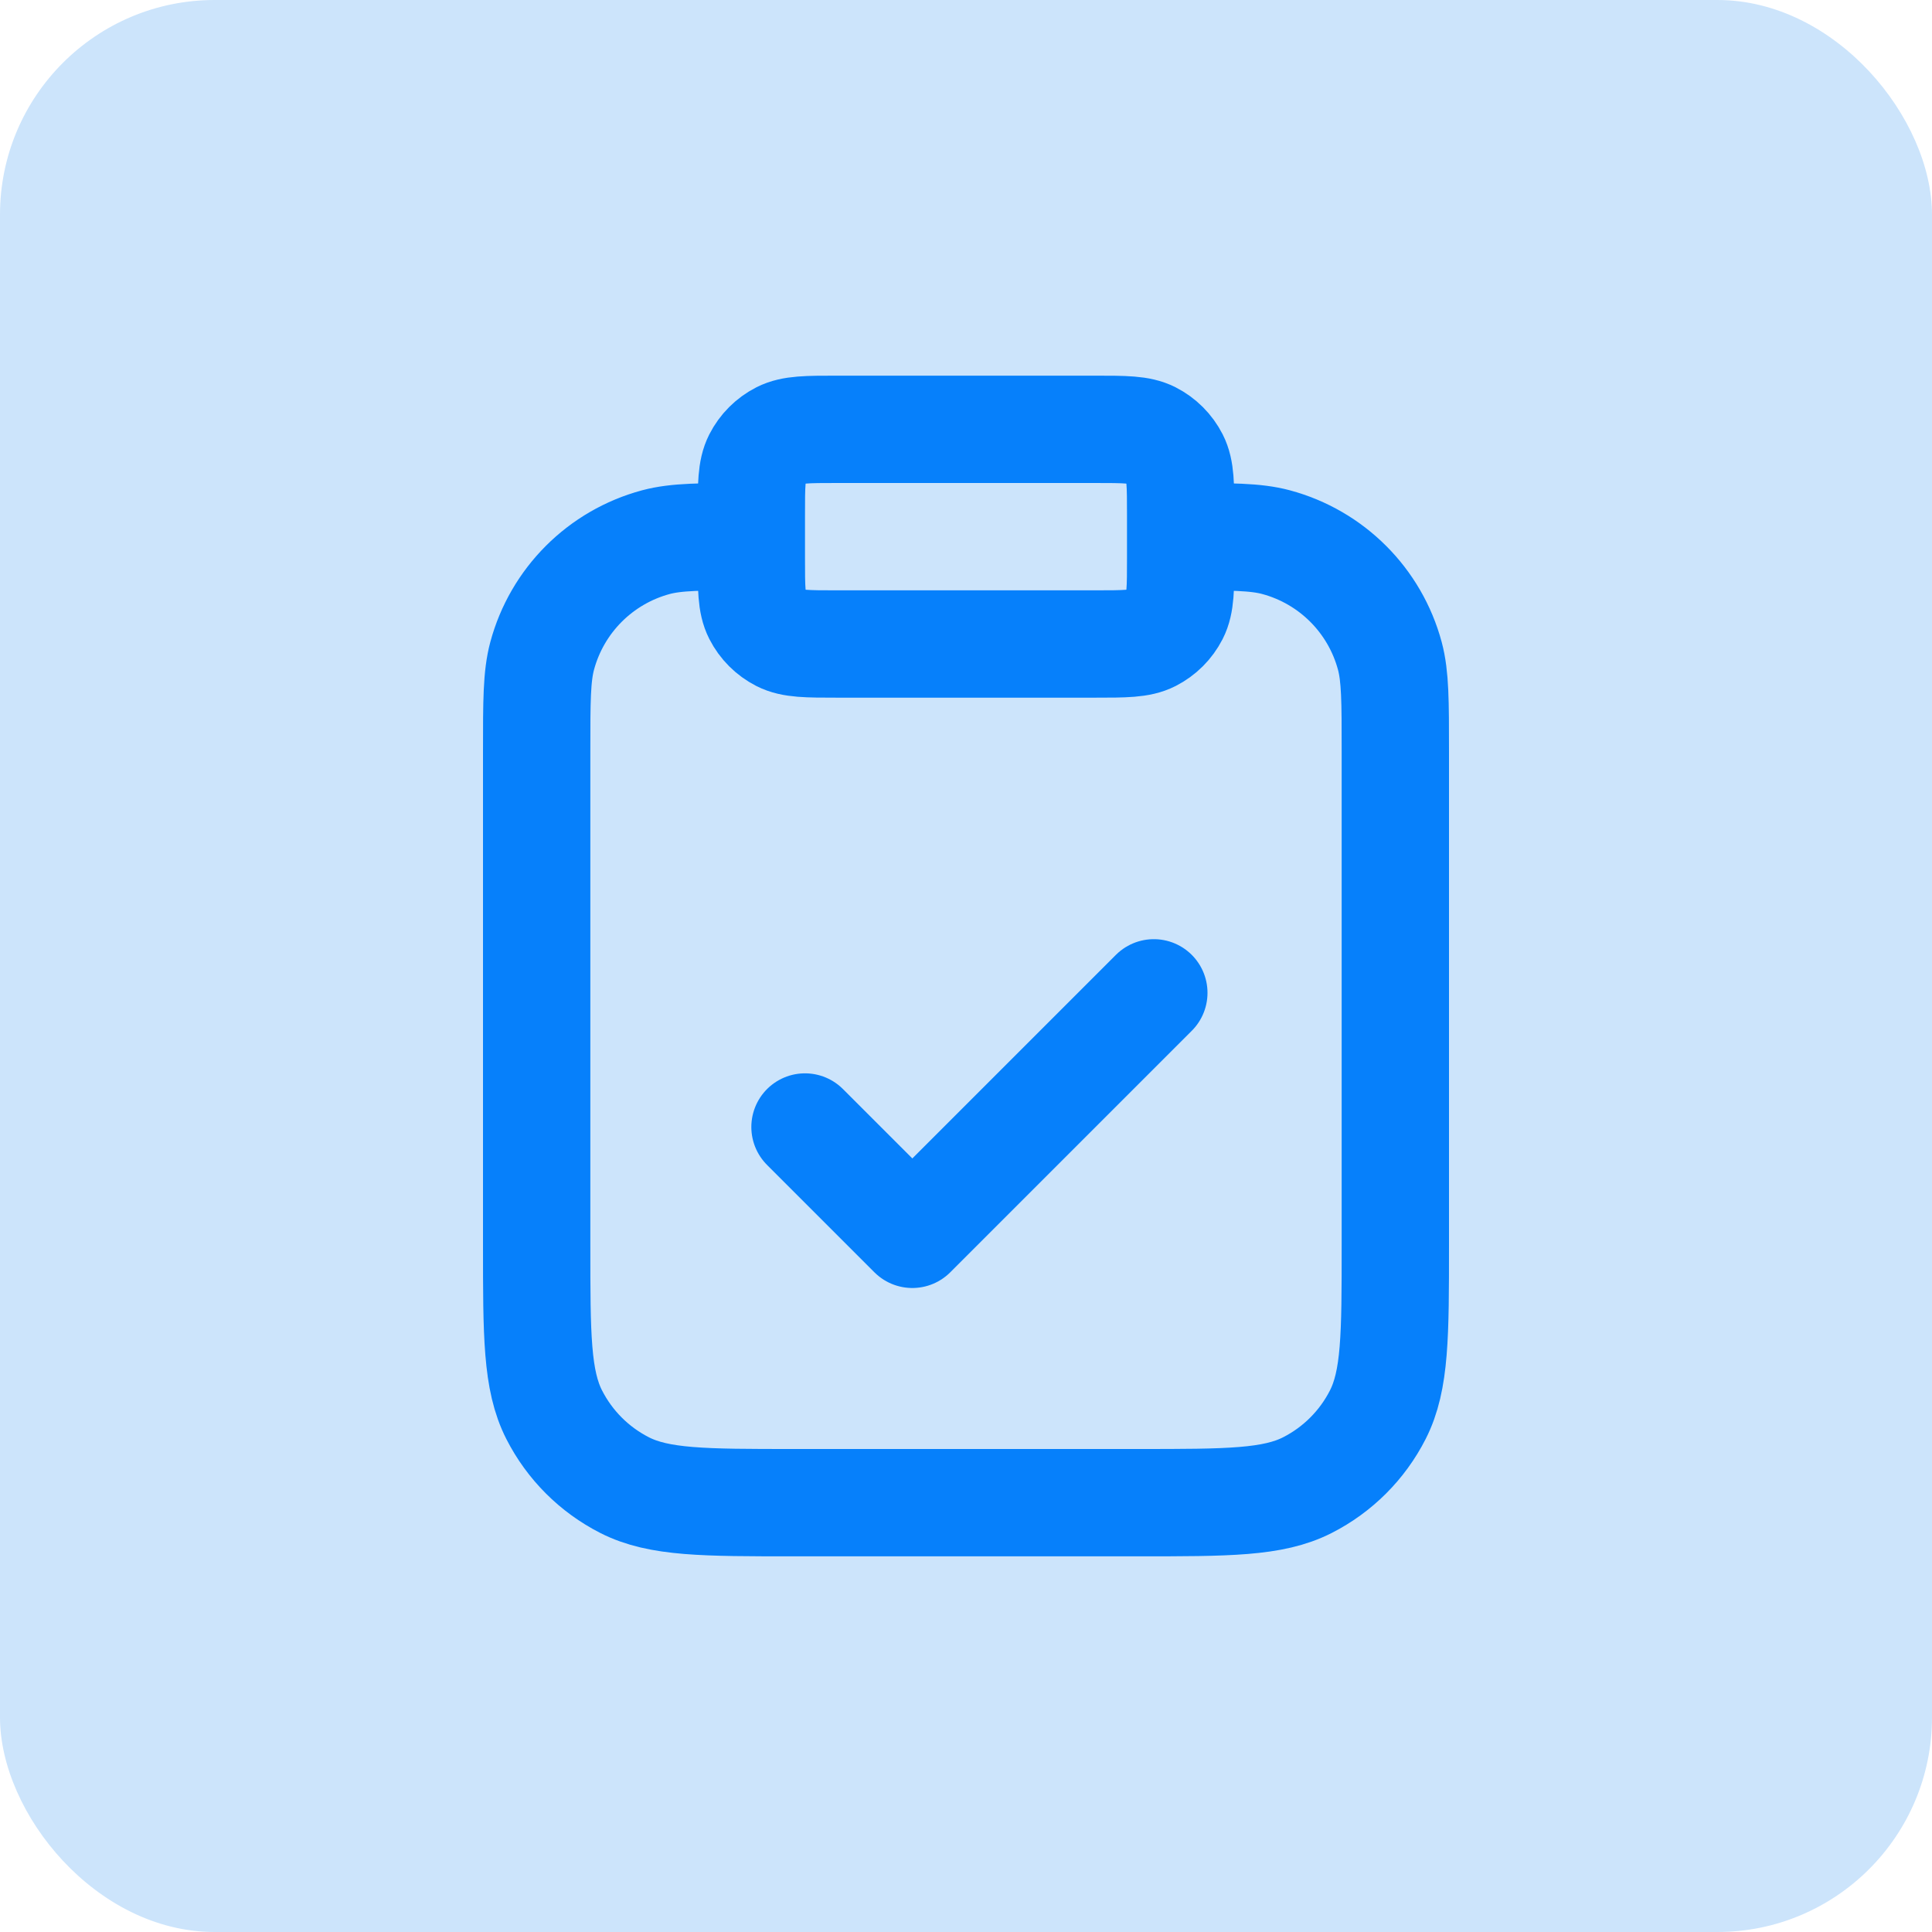 <svg width="36" height="36" viewBox="0 0 36 36" fill="none" xmlns="http://www.w3.org/2000/svg">
<rect width="36" height="36" rx="4" fill="#CCE4FB"/>
<path d="M22 10C22.93 10 23.395 10 23.776 10.102C24.812 10.38 25.62 11.188 25.898 12.223C26 12.605 26 13.07 26 14V23.2C26 24.88 26 25.72 25.673 26.362C25.385 26.927 24.927 27.385 24.362 27.673C23.72 28 22.88 28 21.2 28H14.8C13.12 28 12.28 28 11.638 27.673C11.073 27.385 10.615 26.927 10.327 26.362C10 25.72 10 24.88 10 23.2V14C10 13.07 10 12.605 10.102 12.223C10.38 11.188 11.188 10.38 12.223 10.102C12.605 10 13.07 10 14 10M15 21L17 23L21.5 18.5M15.6 12H20.4C20.96 12 21.24 12 21.454 11.891C21.642 11.795 21.795 11.642 21.891 11.454C22 11.24 22 10.96 22 10.4V9.6C22 9.04 22 8.76 21.891 8.546C21.795 8.358 21.642 8.205 21.454 8.109C21.24 8 20.96 8 20.4 8H15.6C15.04 8 14.76 8 14.546 8.109C14.358 8.205 14.205 8.358 14.109 8.546C14 8.76 14 9.04 14 9.6V10.4C14 10.96 14 11.24 14.109 11.454C14.205 11.642 14.358 11.795 14.546 11.891C14.76 12 15.04 12 15.6 12Z" stroke="#0680FB" stroke-width="2" stroke-linecap="round" stroke-linejoin="round"/>
</svg>
